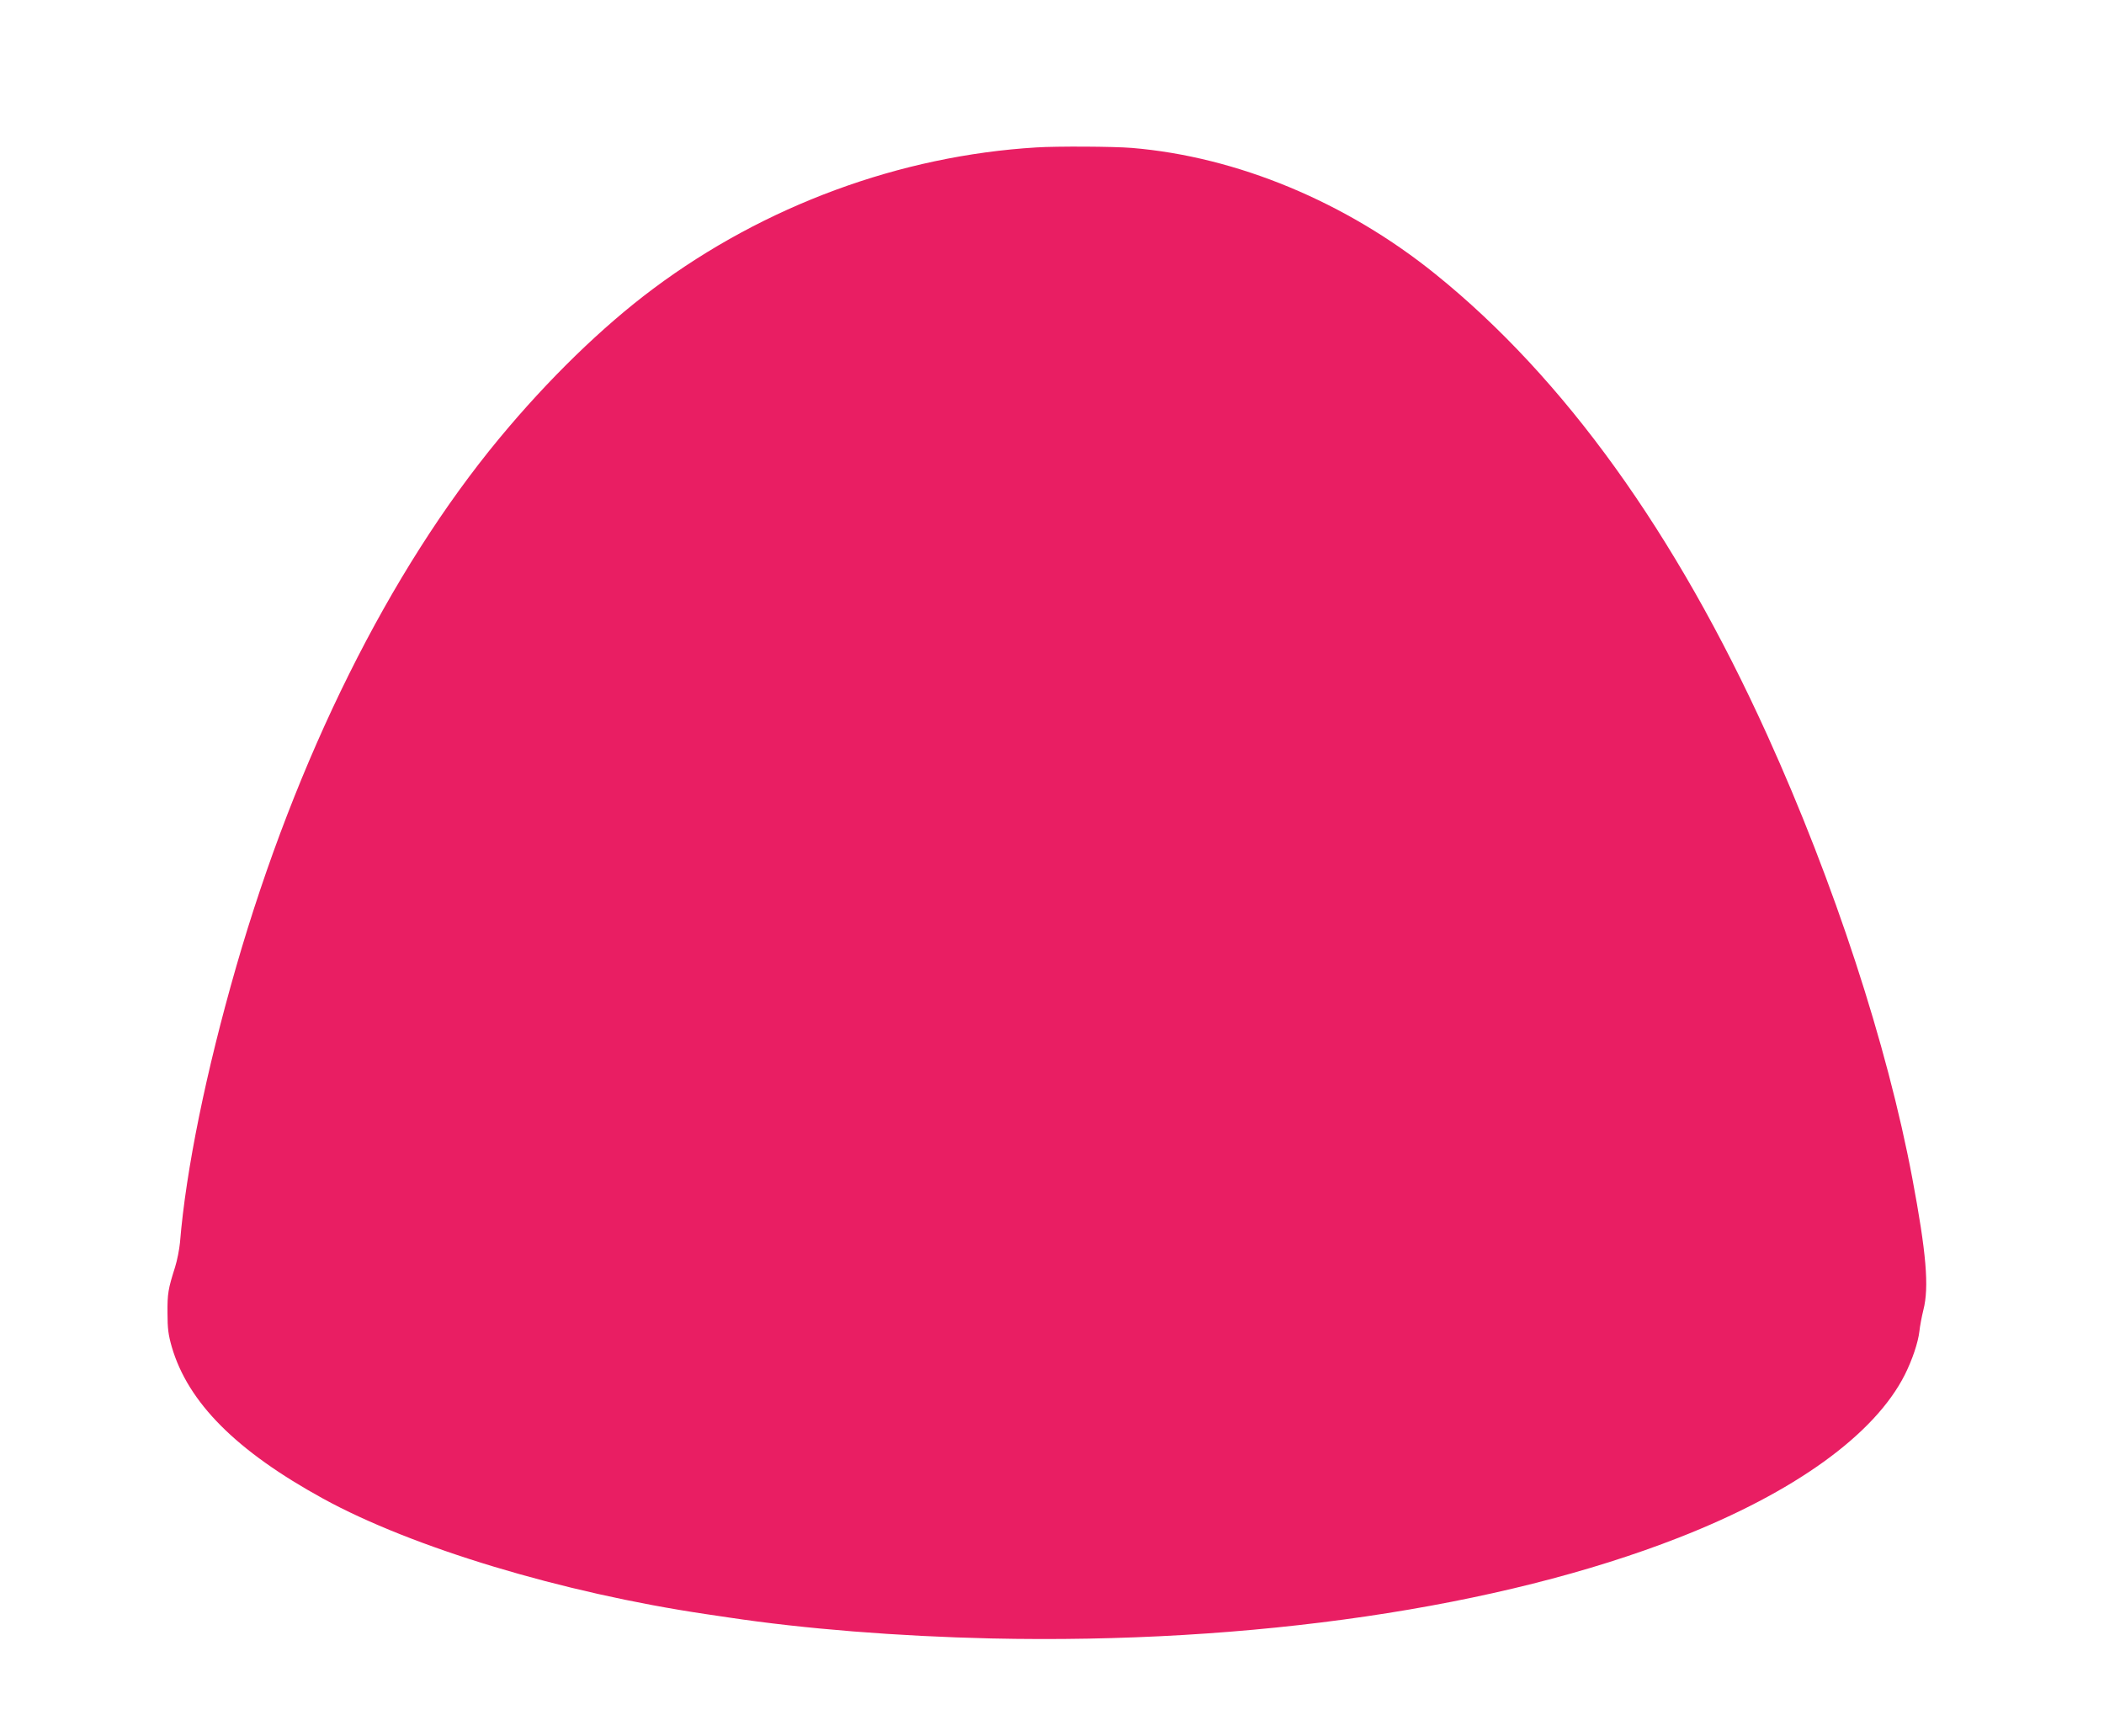 <?xml version="1.0" standalone="no"?>
<!DOCTYPE svg PUBLIC "-//W3C//DTD SVG 20010904//EN"
 "http://www.w3.org/TR/2001/REC-SVG-20010904/DTD/svg10.dtd">
<svg version="1.0" xmlns="http://www.w3.org/2000/svg"
 width="1280pt" height="1056pt" viewBox="0 0 1280 1056"
 preserveAspectRatio="xMidYMid meet">
<g transform="translate(0,1056) scale(0.1,-0.1)"
fill="#e91e63" stroke="none">
<path d="M6305 9663 c-829 -50 -1654 -354 -2330 -859 -311 -232 -640 -552
-938 -912 -669 -808 -1234 -1944 -1601 -3217 -182 -633 -305 -1234 -341 -1675
-4 -41 -17 -109 -30 -150 -42 -132 -47 -161 -46 -279 0 -95 5 -132 26 -206 99
-339 392 -633 920 -923 543 -298 1454 -573 2330 -703 39 -6 99 -15 135 -20
463 -70 1034 -115 1598 -128 1587 -35 3097 187 4187 614 702 275 1189 626
1373 990 46 92 81 196 89 265 3 30 14 88 24 129 36 140 18 348 -67 801 -153
815 -476 1800 -883 2698 -558 1231 -1236 2173 -2017 2803 -544 440 -1209 716
-1849 769 -109 9 -456 11 -580 3z"/>
</g>
</svg>
